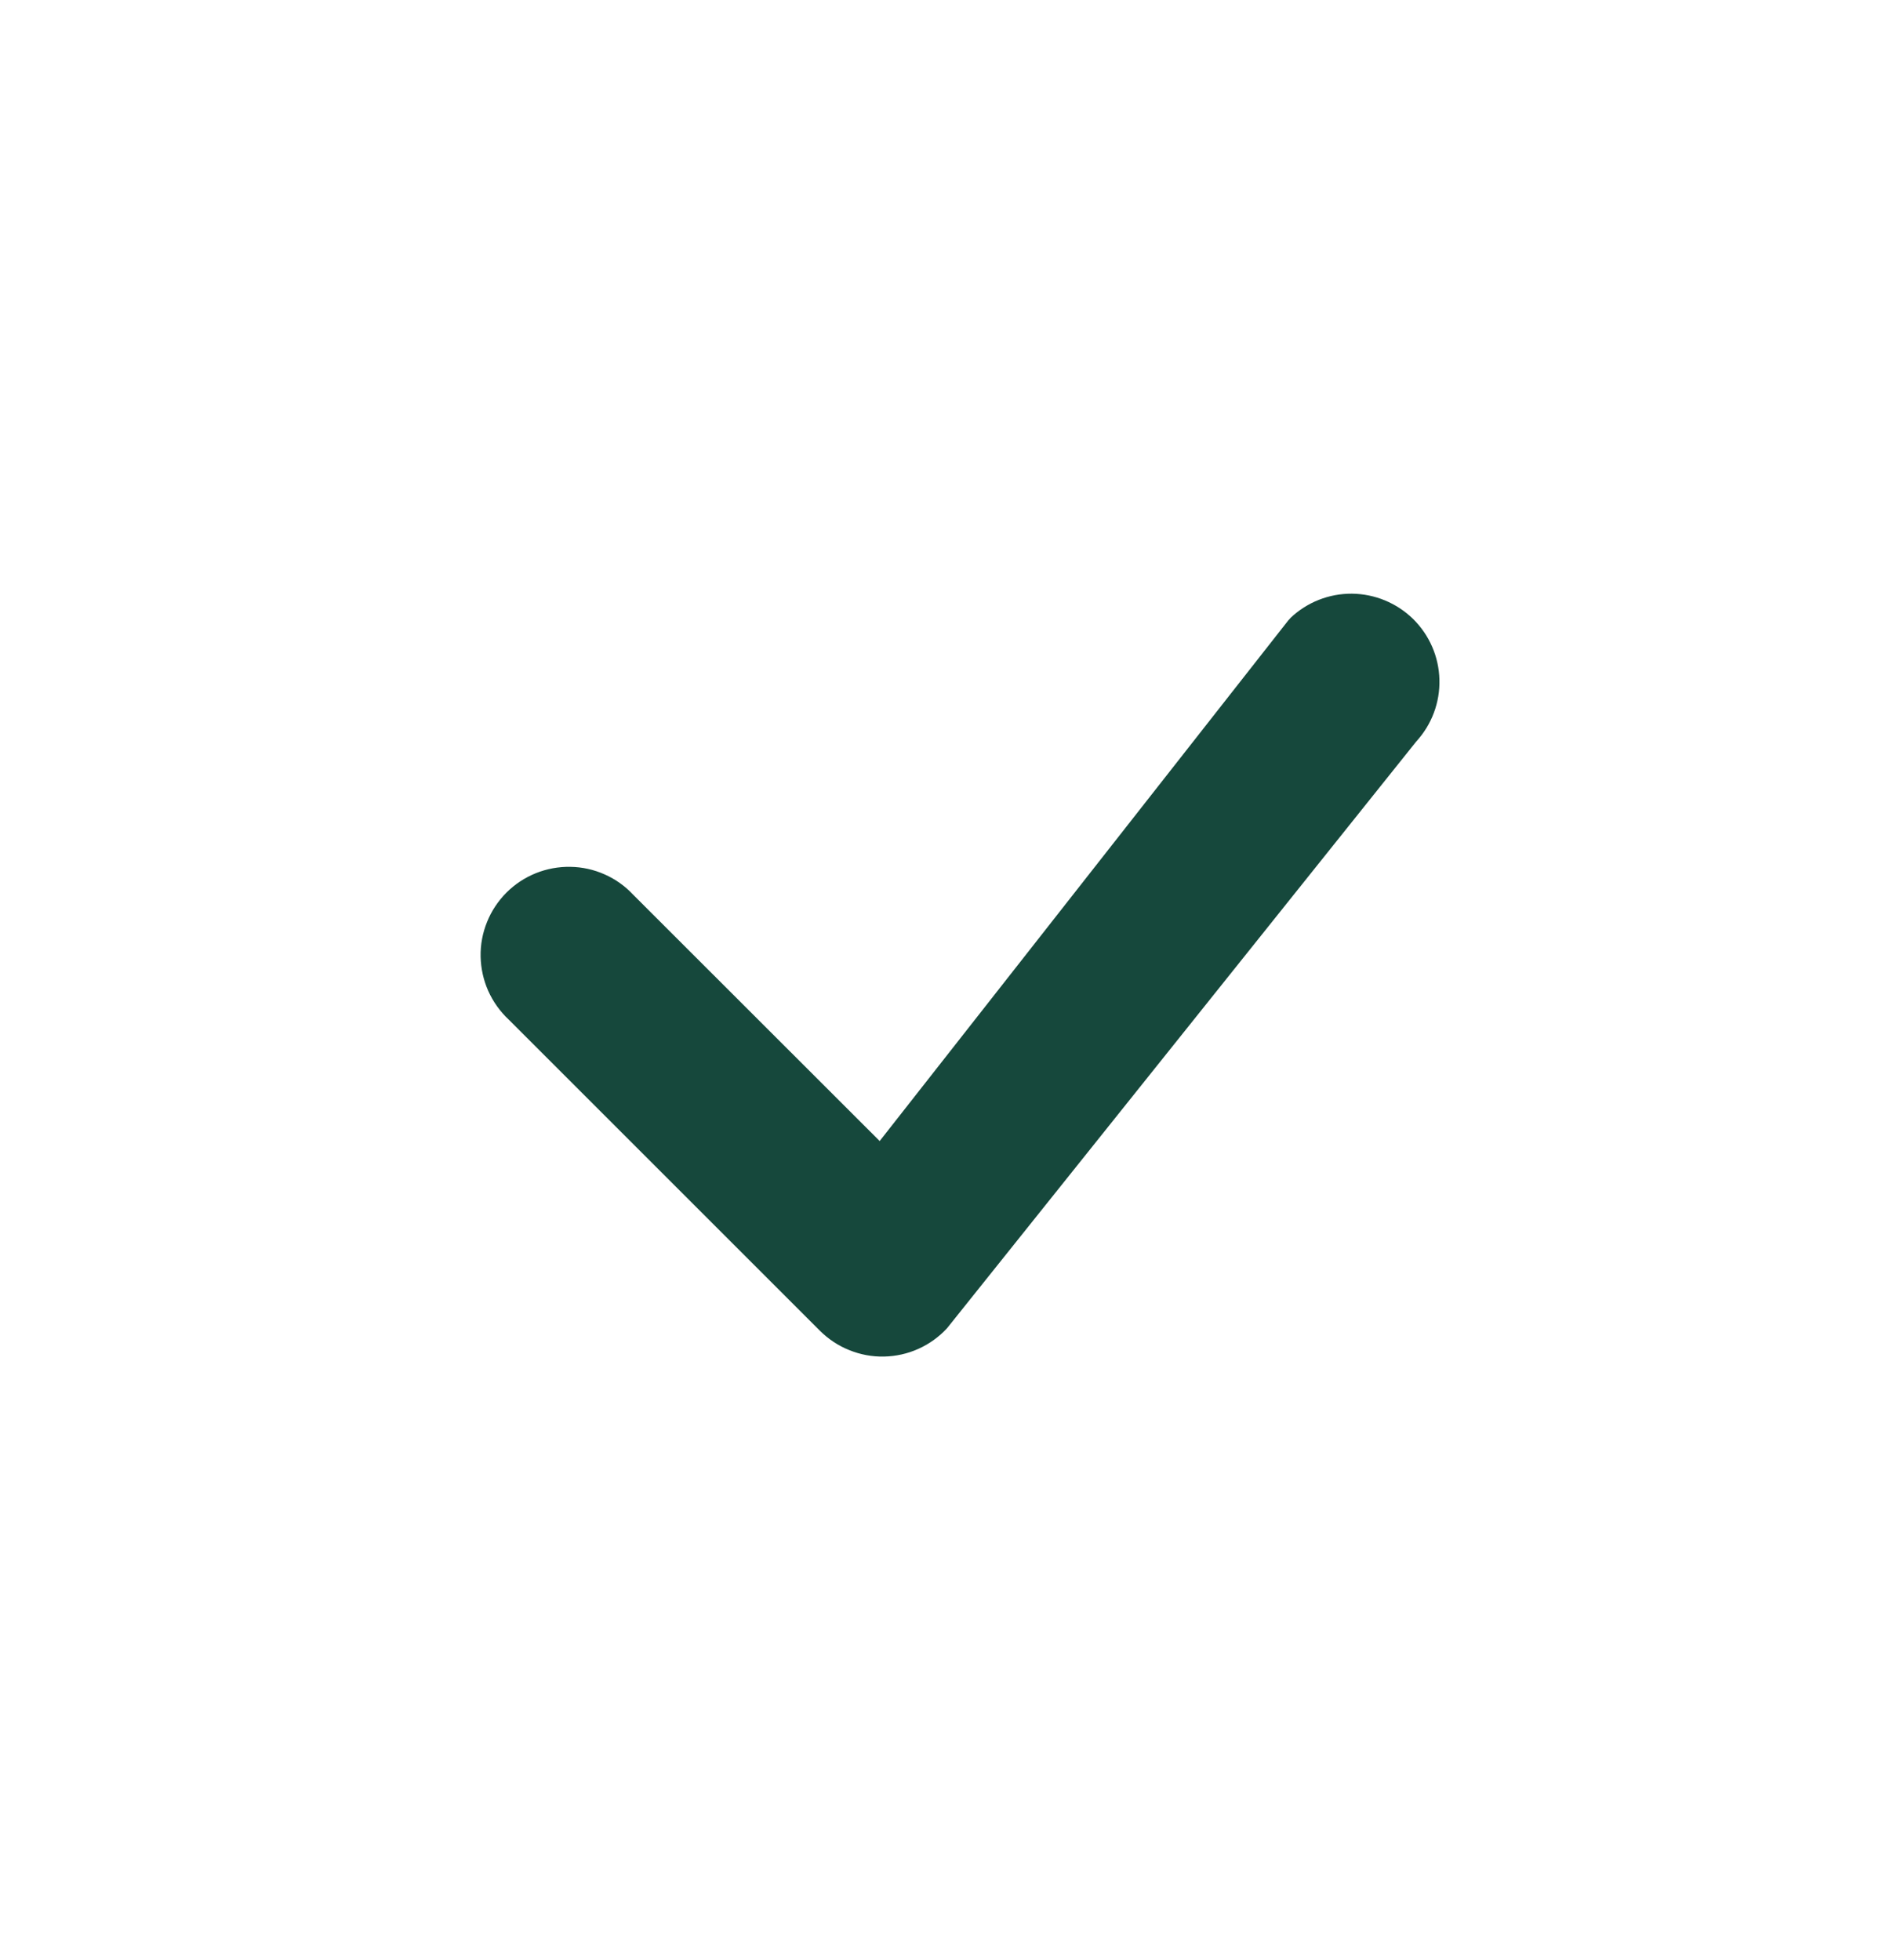 <svg xmlns="http://www.w3.org/2000/svg" fill="none" viewBox="0 0 24 25" height="25" width="24">
<path fill="#16483C" d="M16.456 7.882C16.667 7.681 16.948 7.57 17.24 7.572C17.532 7.575 17.811 7.69 18.02 7.894C18.228 8.099 18.349 8.376 18.356 8.668C18.364 8.959 18.258 9.242 18.061 9.457L12.076 16.942C11.973 17.053 11.849 17.142 11.711 17.204C11.573 17.266 11.424 17.299 11.272 17.302C11.121 17.305 10.971 17.277 10.831 17.22C10.69 17.164 10.563 17.079 10.456 16.973L6.487 13.004C6.376 12.9 6.288 12.776 6.226 12.638C6.165 12.5 6.132 12.351 6.129 12.2C6.126 12.049 6.154 11.899 6.211 11.759C6.267 11.619 6.352 11.492 6.458 11.385C6.565 11.278 6.692 11.194 6.833 11.137C6.973 11.081 7.123 11.053 7.274 11.056C7.425 11.058 7.574 11.091 7.712 11.153C7.85 11.214 7.974 11.303 8.077 11.414L11.218 14.553L16.427 7.915C16.437 7.904 16.447 7.893 16.457 7.882H16.456Z"></path>
</svg>
